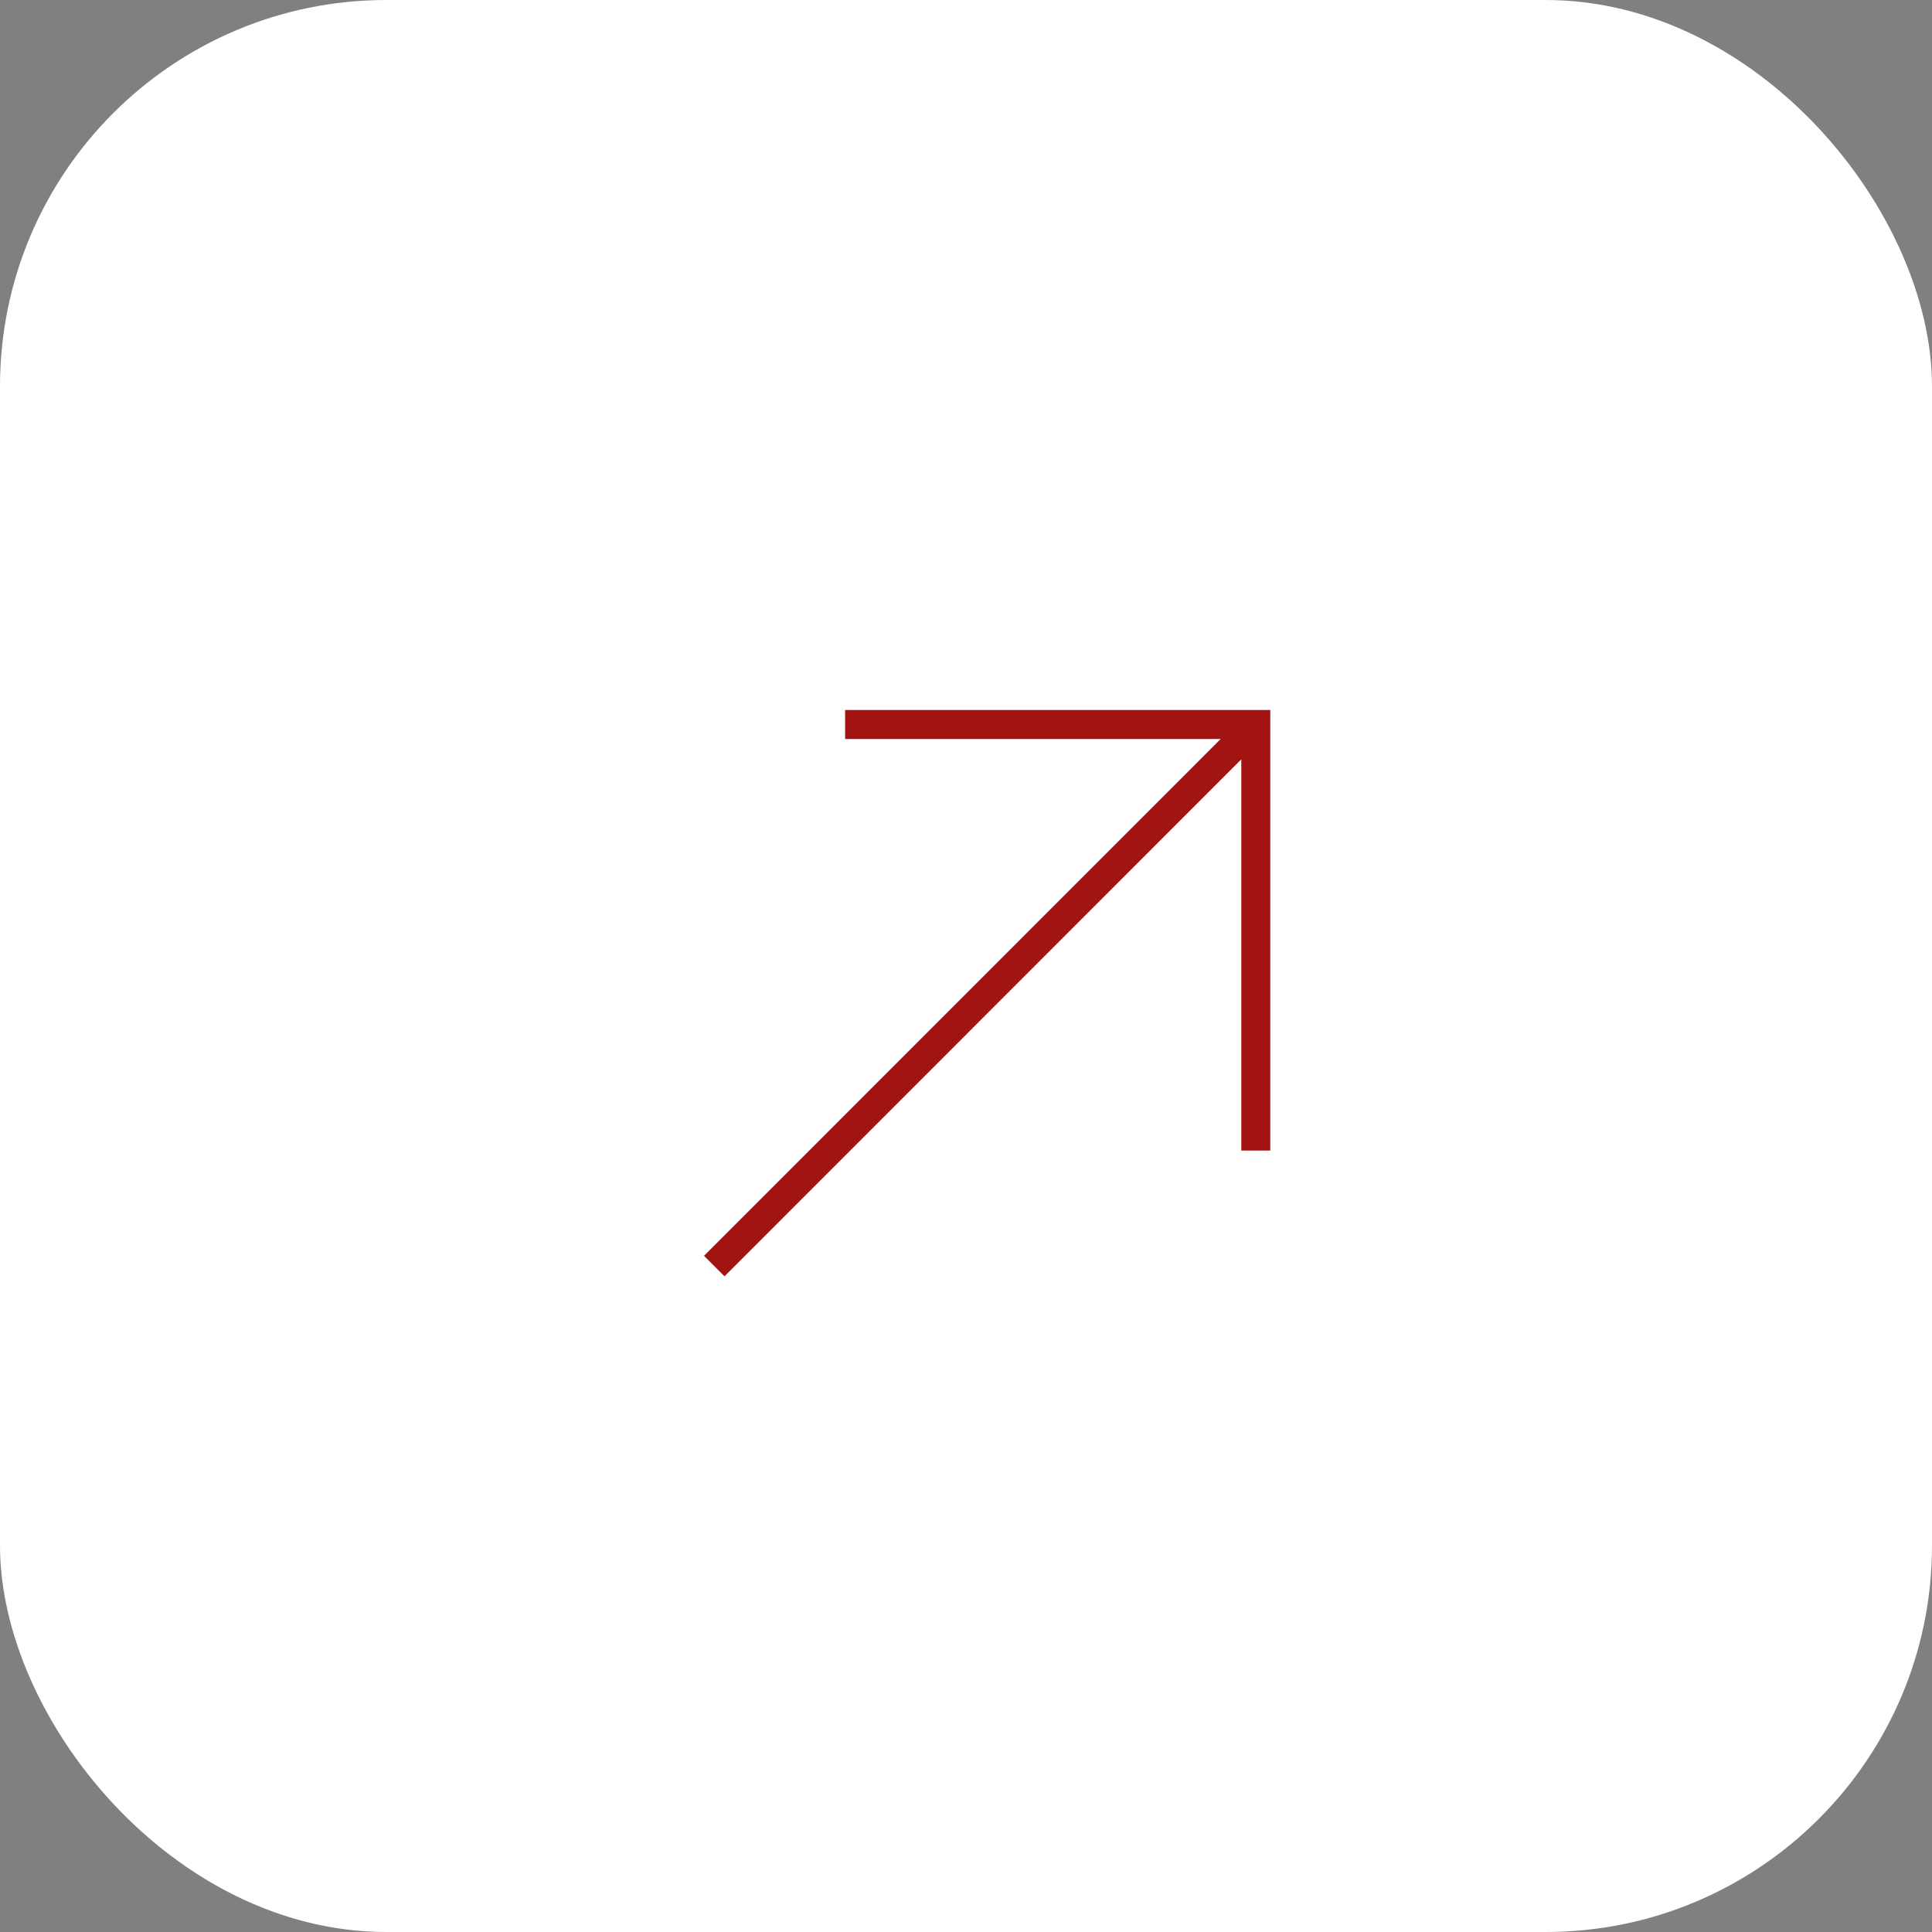 <?xml version="1.0" encoding="UTF-8"?> <svg xmlns="http://www.w3.org/2000/svg" width="40" height="40" viewBox="0 0 40 40" fill="none"><rect x="0" y="0" width="40" height="40" fill="#808080" stroke="none"/><rect width="40" height="40" rx="8" fill="white"></rect><path d="M25.709 15.288L15 26M17.797 15H26M26 15.316V23.521" stroke="#A11411" stroke-width="0.6" stroke-linecap="square"></path></svg> 